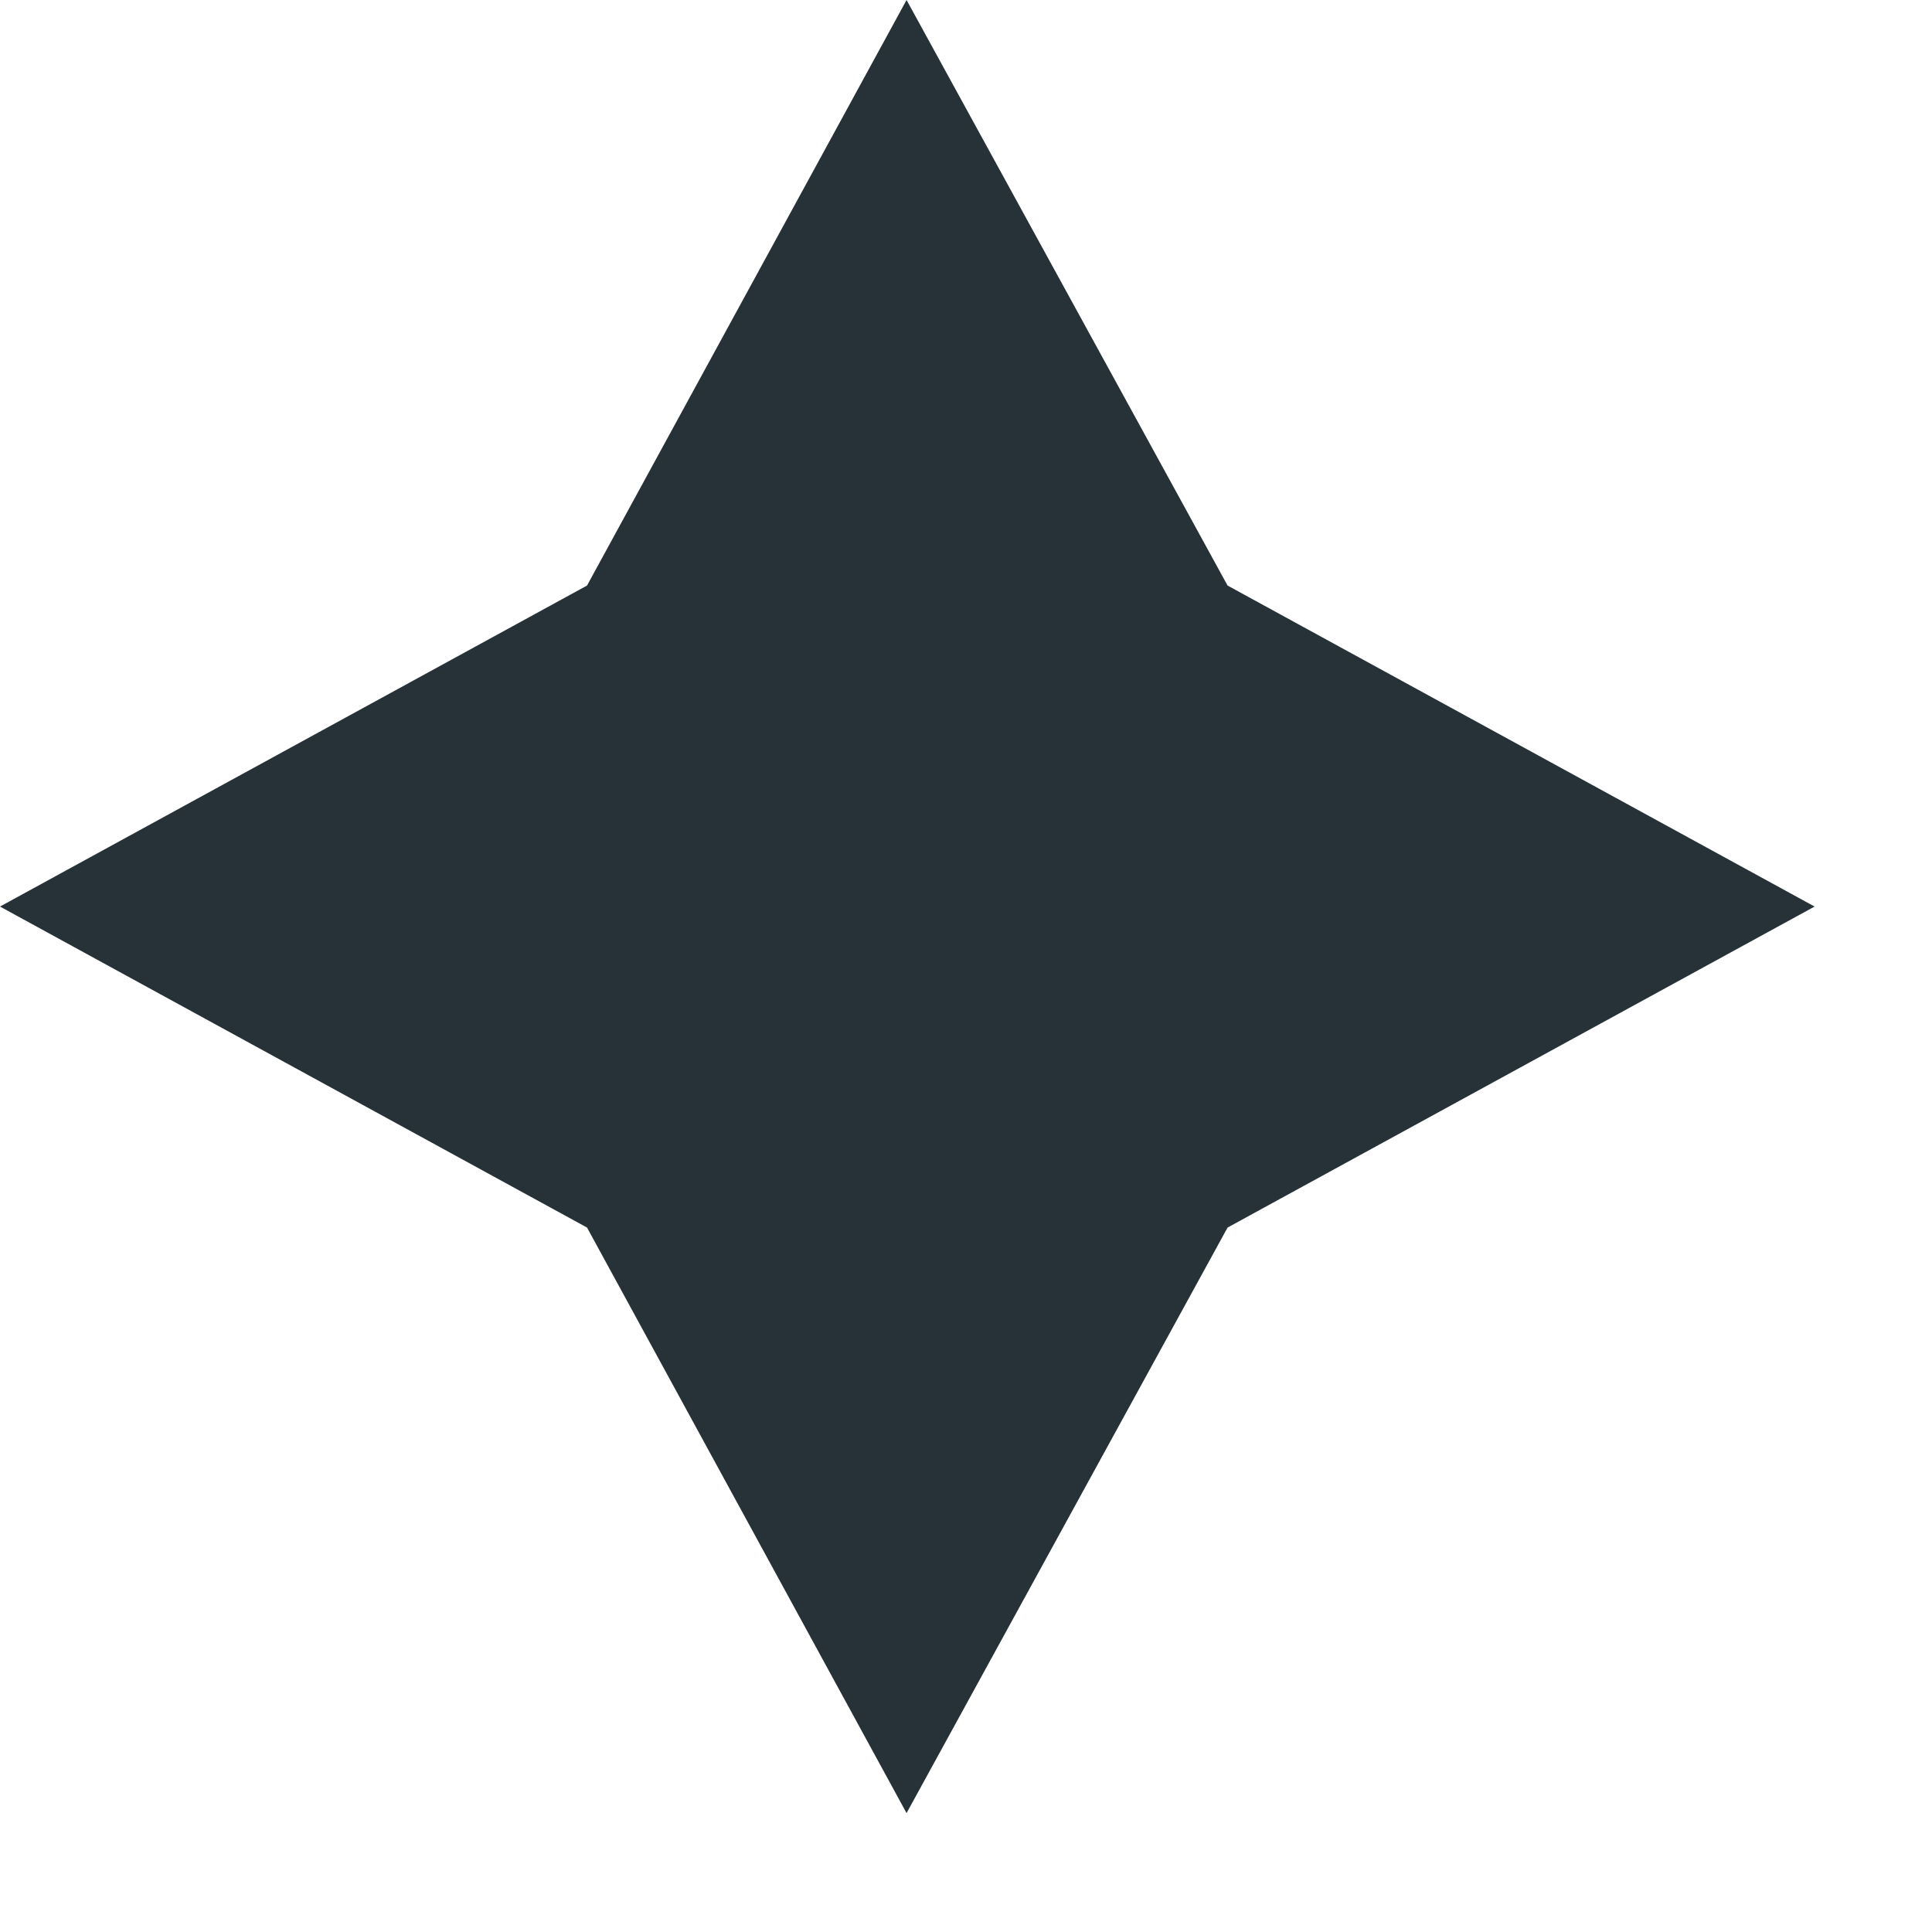 <svg width="13" height="13" viewBox="0 0 13 13" fill="none" xmlns="http://www.w3.org/2000/svg">
<path d="M6.1 0L8.26 3.94L12.21 6.1L8.26 8.26L6.1 12.2L3.95 8.26L0 6.1L3.95 3.94L6.1 0Z" fill="#263238"/>
</svg>
